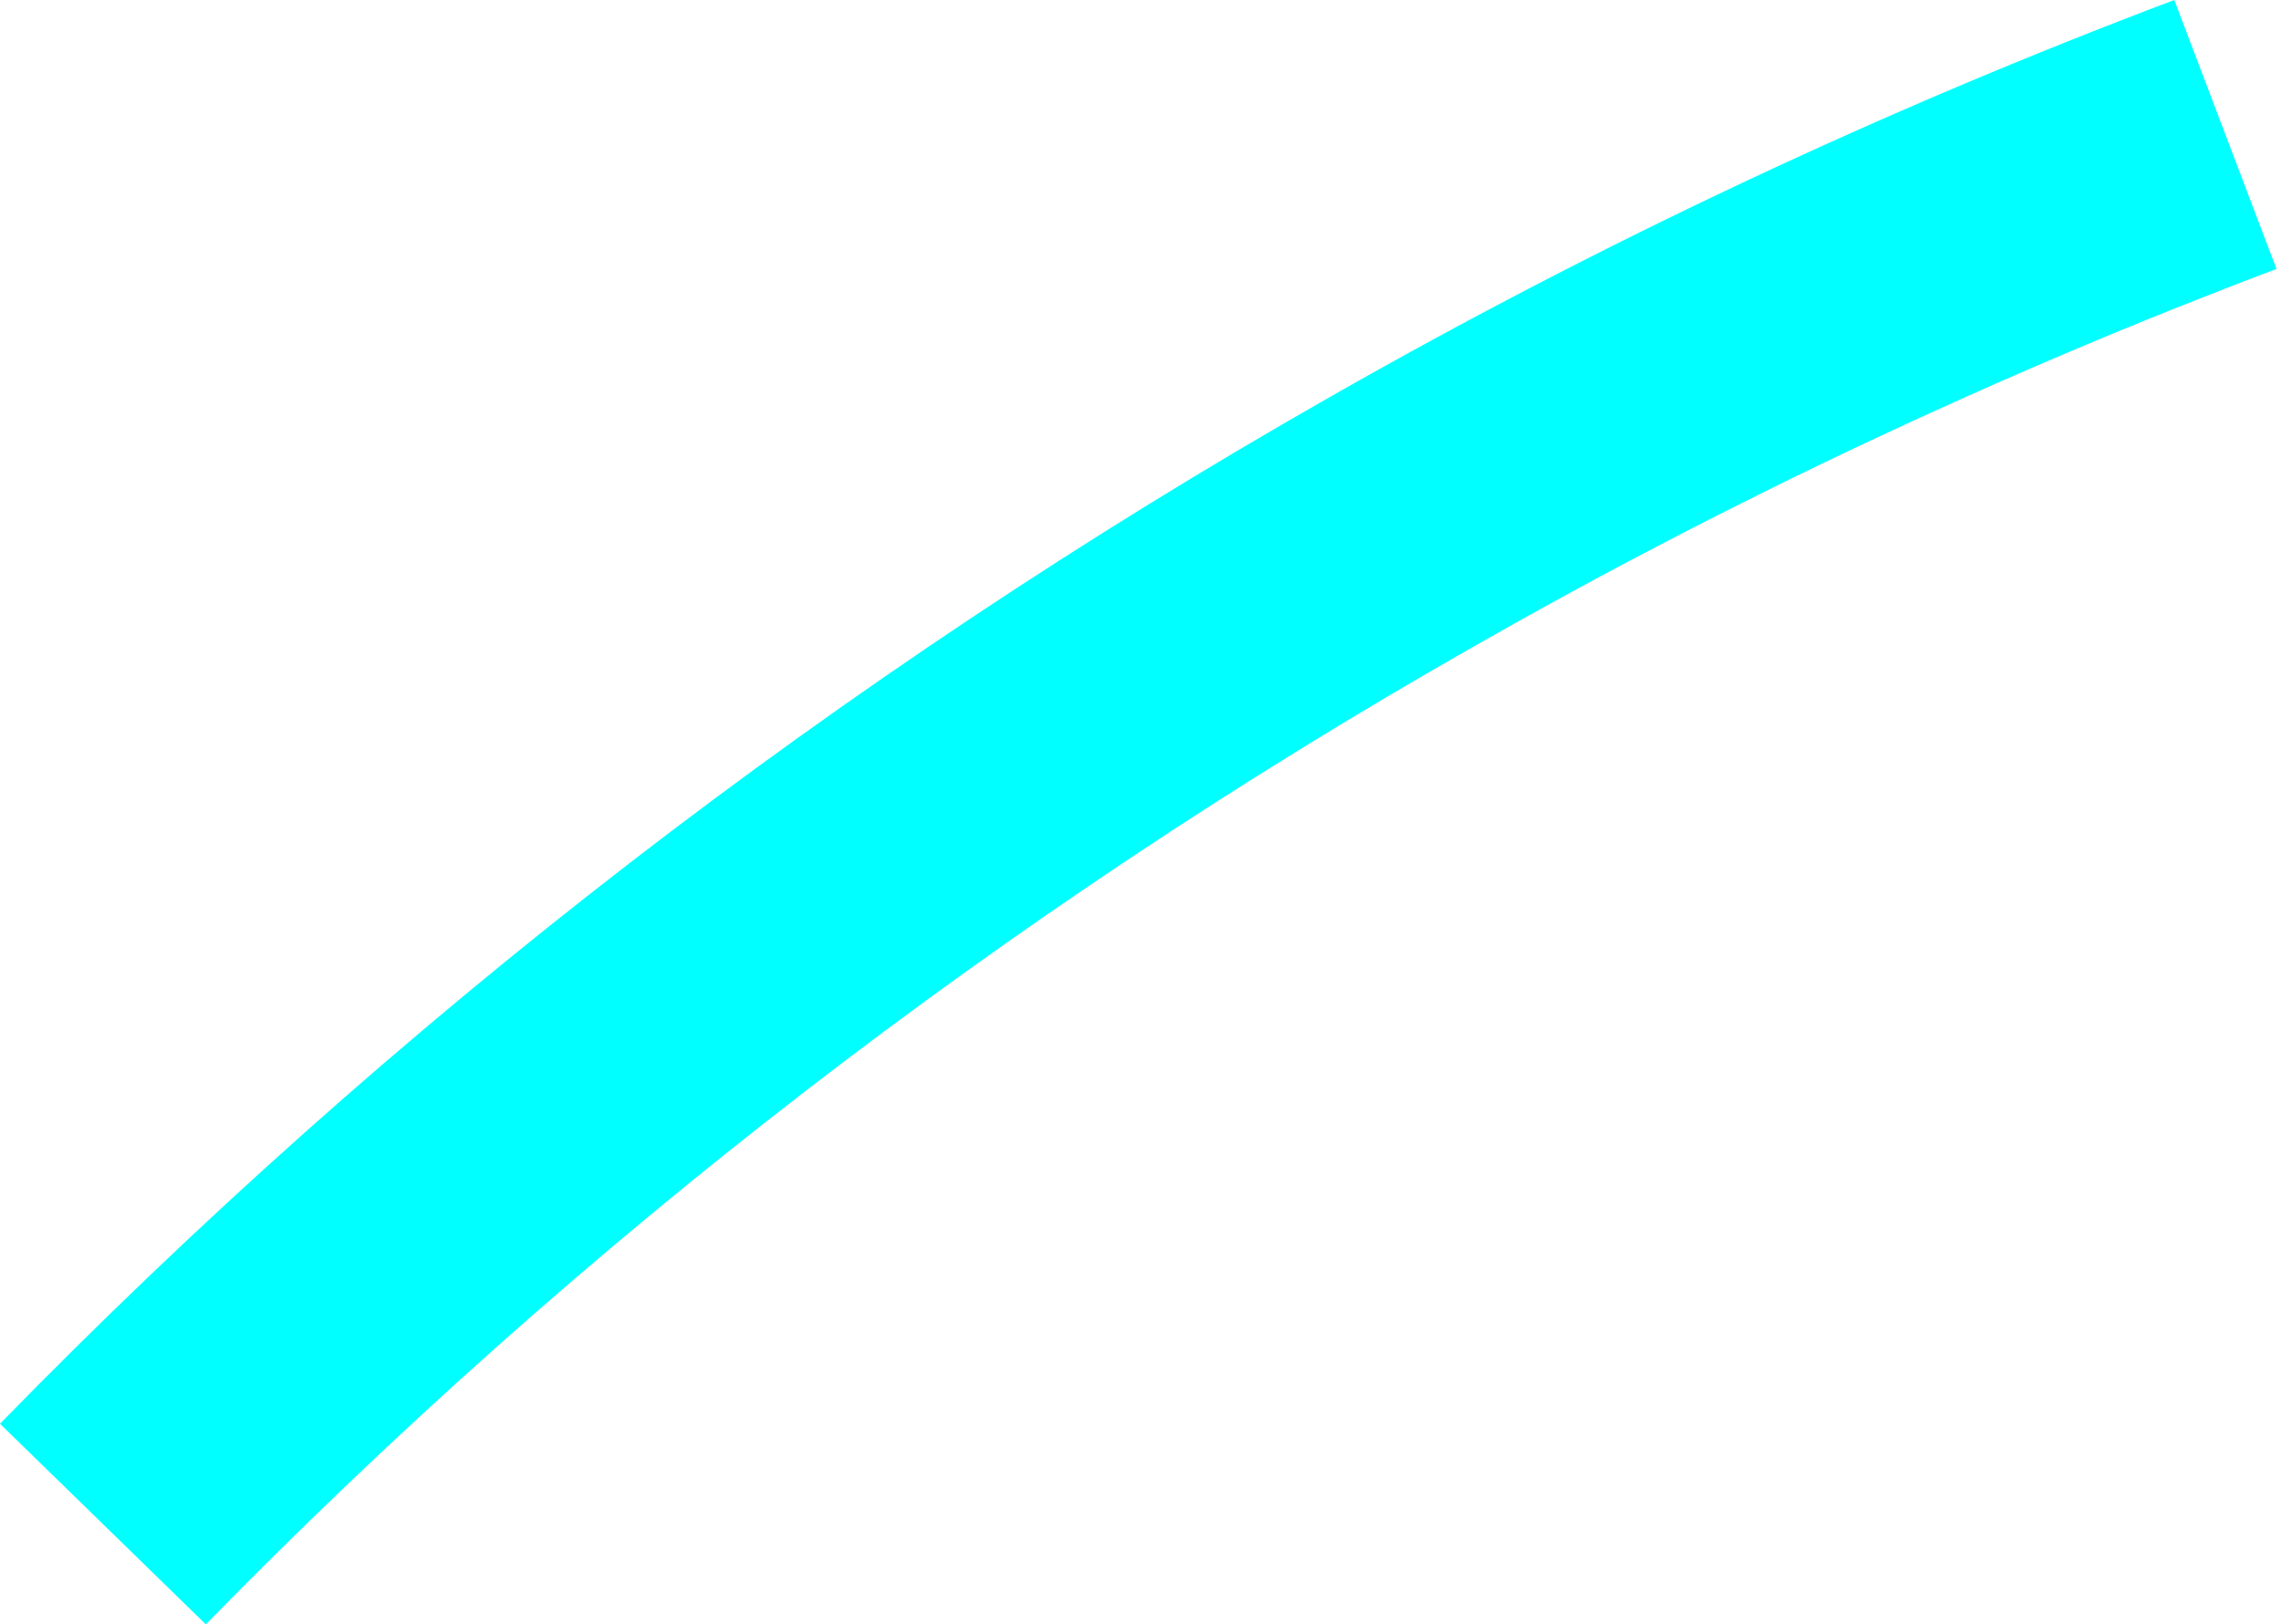 <?xml version="1.0" encoding="UTF-8"?> <svg xmlns="http://www.w3.org/2000/svg" width="337" height="240" viewBox="0 0 337 240" fill="none"> <path d="M30.411 240L0 210.359C58.059 150.834 124.208 99.763 196.503 58.645C236.474 35.858 278.179 16.249 321.231 0L336.33 39.734C295.331 55.215 255.617 73.901 217.556 95.618C148.731 134.775 85.737 183.375 30.411 240Z" fill="#00FFFF"></path> </svg> 